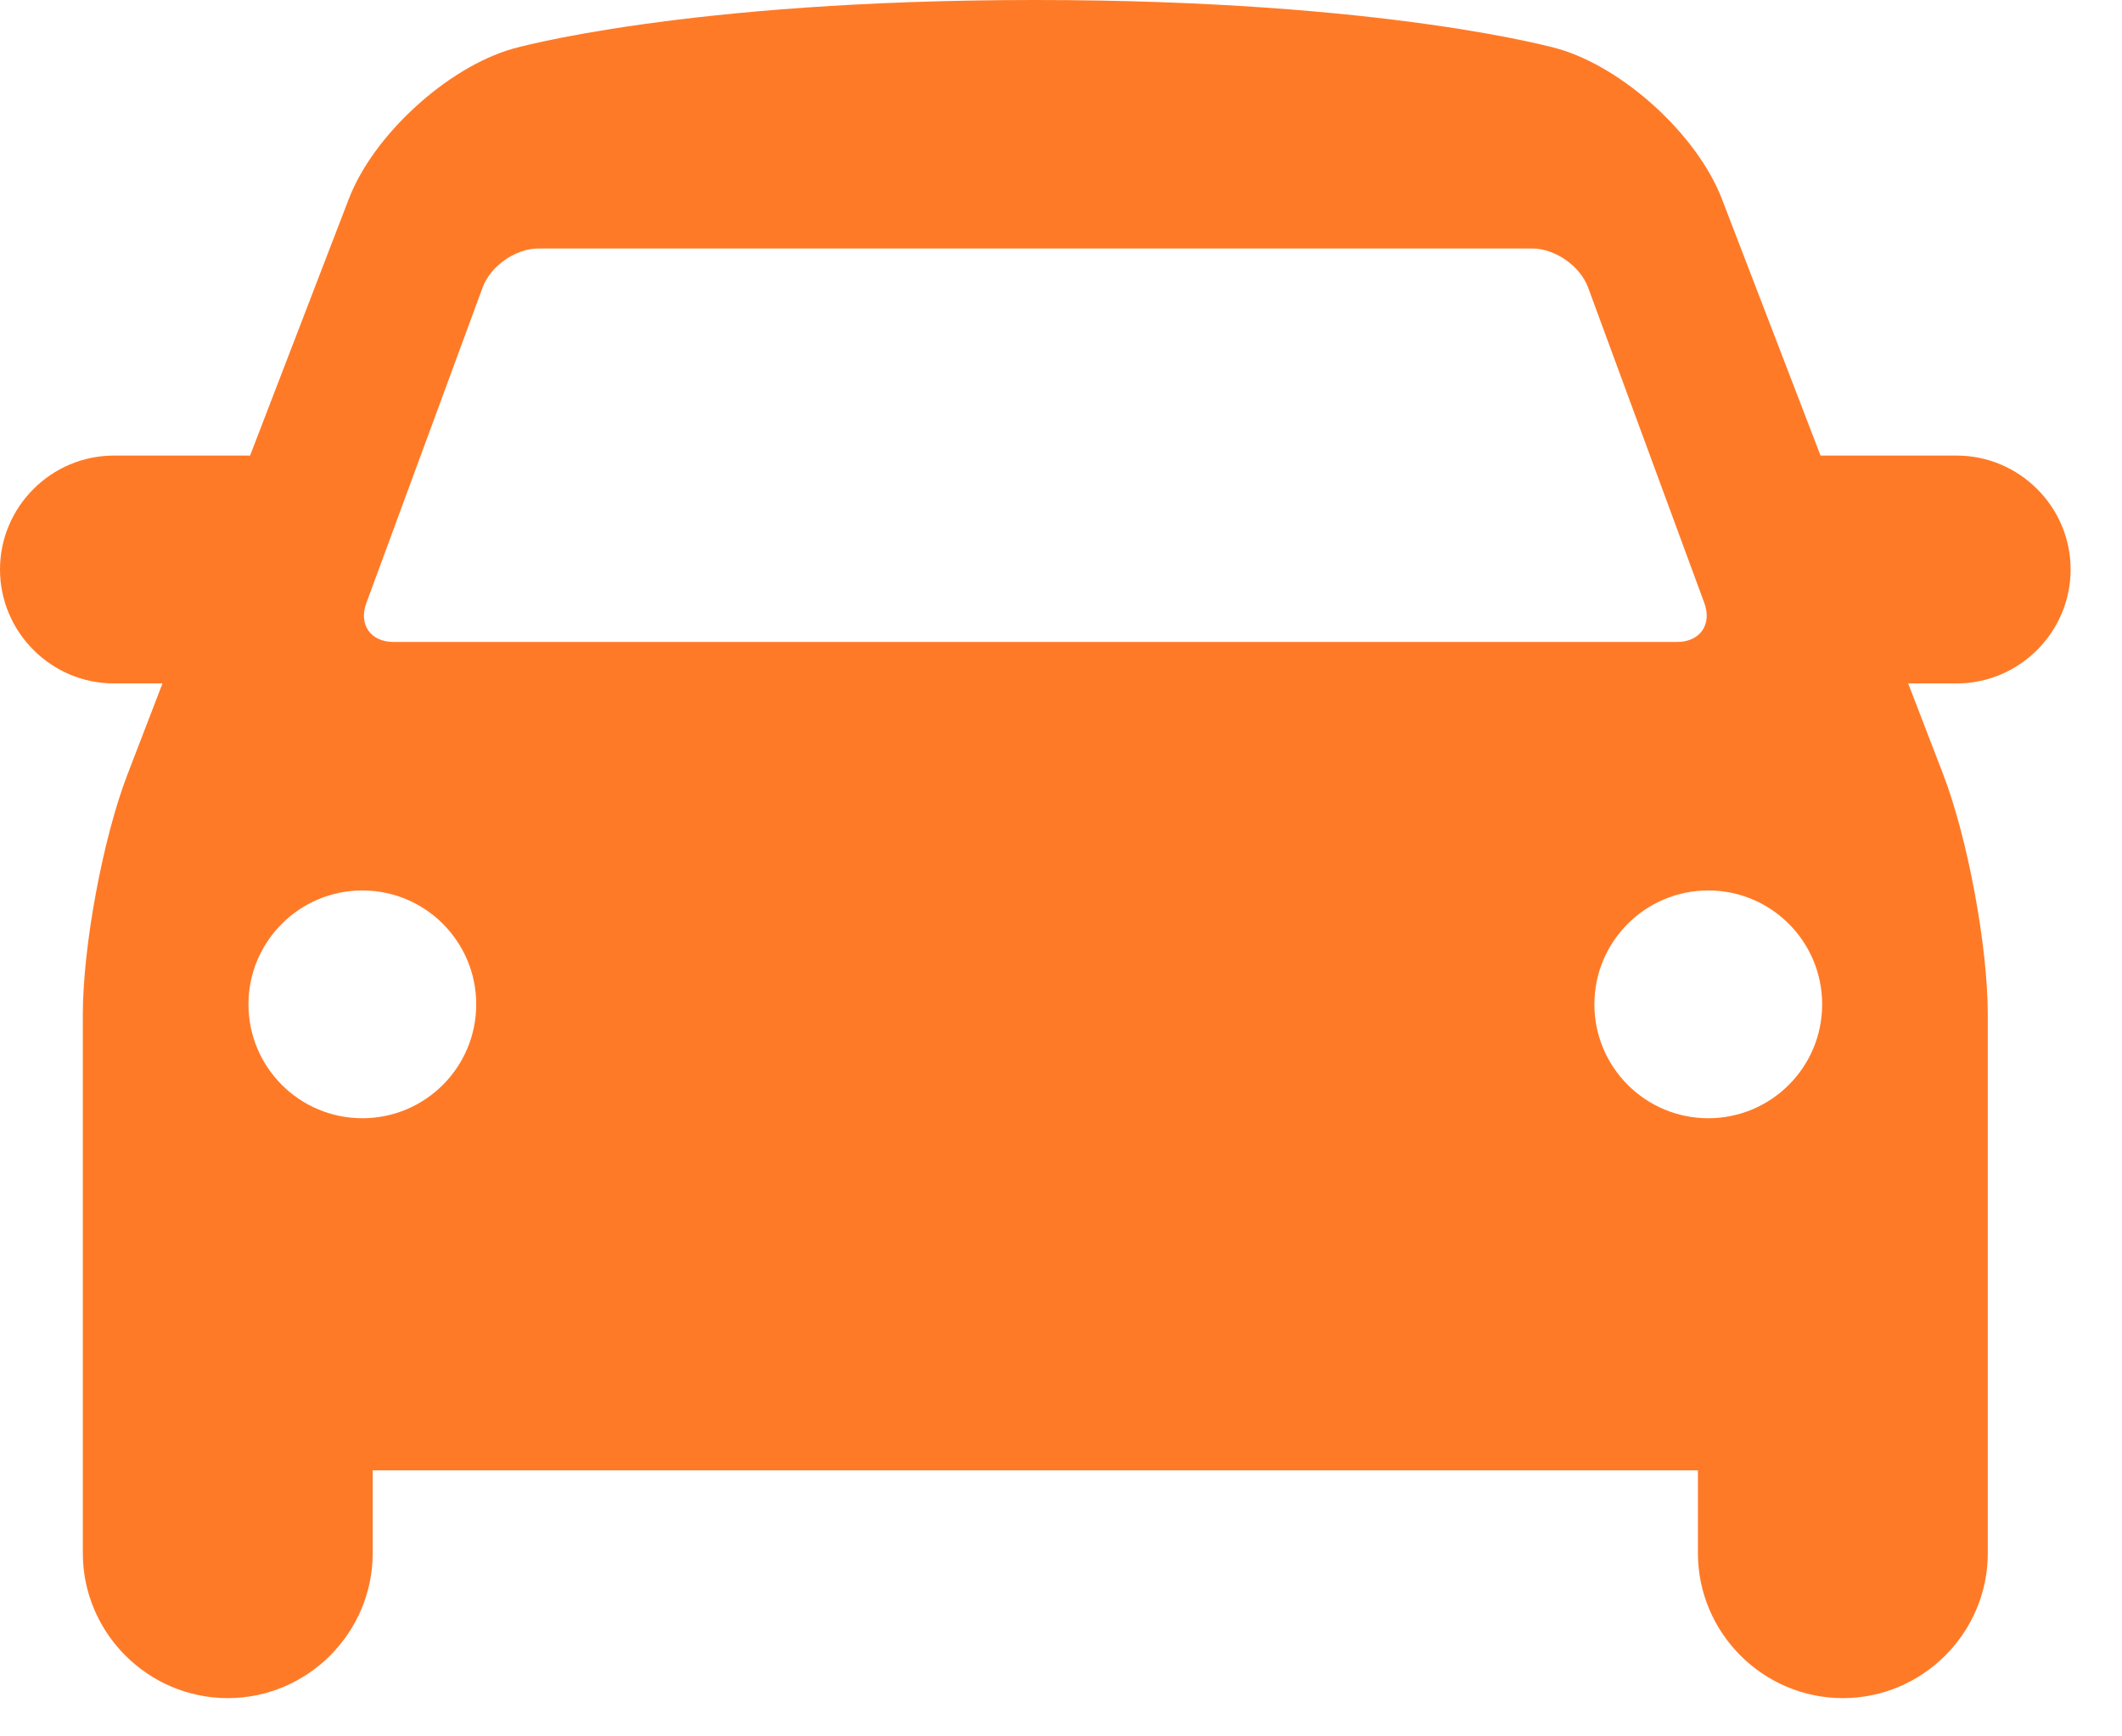 <?xml version="1.0" encoding="UTF-8"?> <svg xmlns="http://www.w3.org/2000/svg" width="33" height="27" viewBox="0 0 33 27" fill="none"> <path d="M32.201 8.855C32.201 7.881 31.404 7.084 30.43 7.084H28.312L26.777 3.091C26.395 2.1 25.247 1.049 24.225 0.757C24.225 0.757 21.575 0 16.1 0C10.626 0 7.976 0.757 7.976 0.757C6.954 1.049 5.806 2.1 5.425 3.092L3.889 7.084H1.771C0.797 7.084 0 7.881 0 8.855C0 9.829 0.797 10.627 1.771 10.627H2.527L1.982 12.043C1.6 13.035 1.288 14.716 1.288 15.779V24.151C1.288 25.391 2.302 26.405 3.542 26.405C4.782 26.405 5.796 25.391 5.796 24.151V22.863H26.405V24.151C26.405 25.391 27.419 26.405 28.659 26.405C29.899 26.405 30.913 25.391 30.913 24.151L30.913 15.779C30.913 14.716 30.601 13.035 30.22 12.043L29.675 10.627H30.43C31.404 10.627 32.201 9.829 32.201 8.855ZM5.697 9.378L7.506 4.469C7.628 4.136 8.018 3.864 8.372 3.864H23.829C24.183 3.864 24.573 4.136 24.696 4.468L26.505 9.378C26.627 9.71 26.437 9.982 26.083 9.982H6.118C5.764 9.982 5.574 9.71 5.697 9.378ZM5.635 17.388C4.657 17.388 3.864 16.595 3.864 15.617C3.864 14.64 4.657 13.846 5.635 13.846C6.613 13.846 7.406 14.64 7.406 15.617C7.406 16.595 6.613 17.388 5.635 17.388ZM26.566 17.388C25.588 17.388 24.795 16.595 24.795 15.617C24.795 14.639 25.588 13.846 26.566 13.846C27.544 13.846 28.337 14.639 28.337 15.617C28.337 16.596 27.544 17.388 26.566 17.388Z" fill="#FF7A27"></path> </svg> 